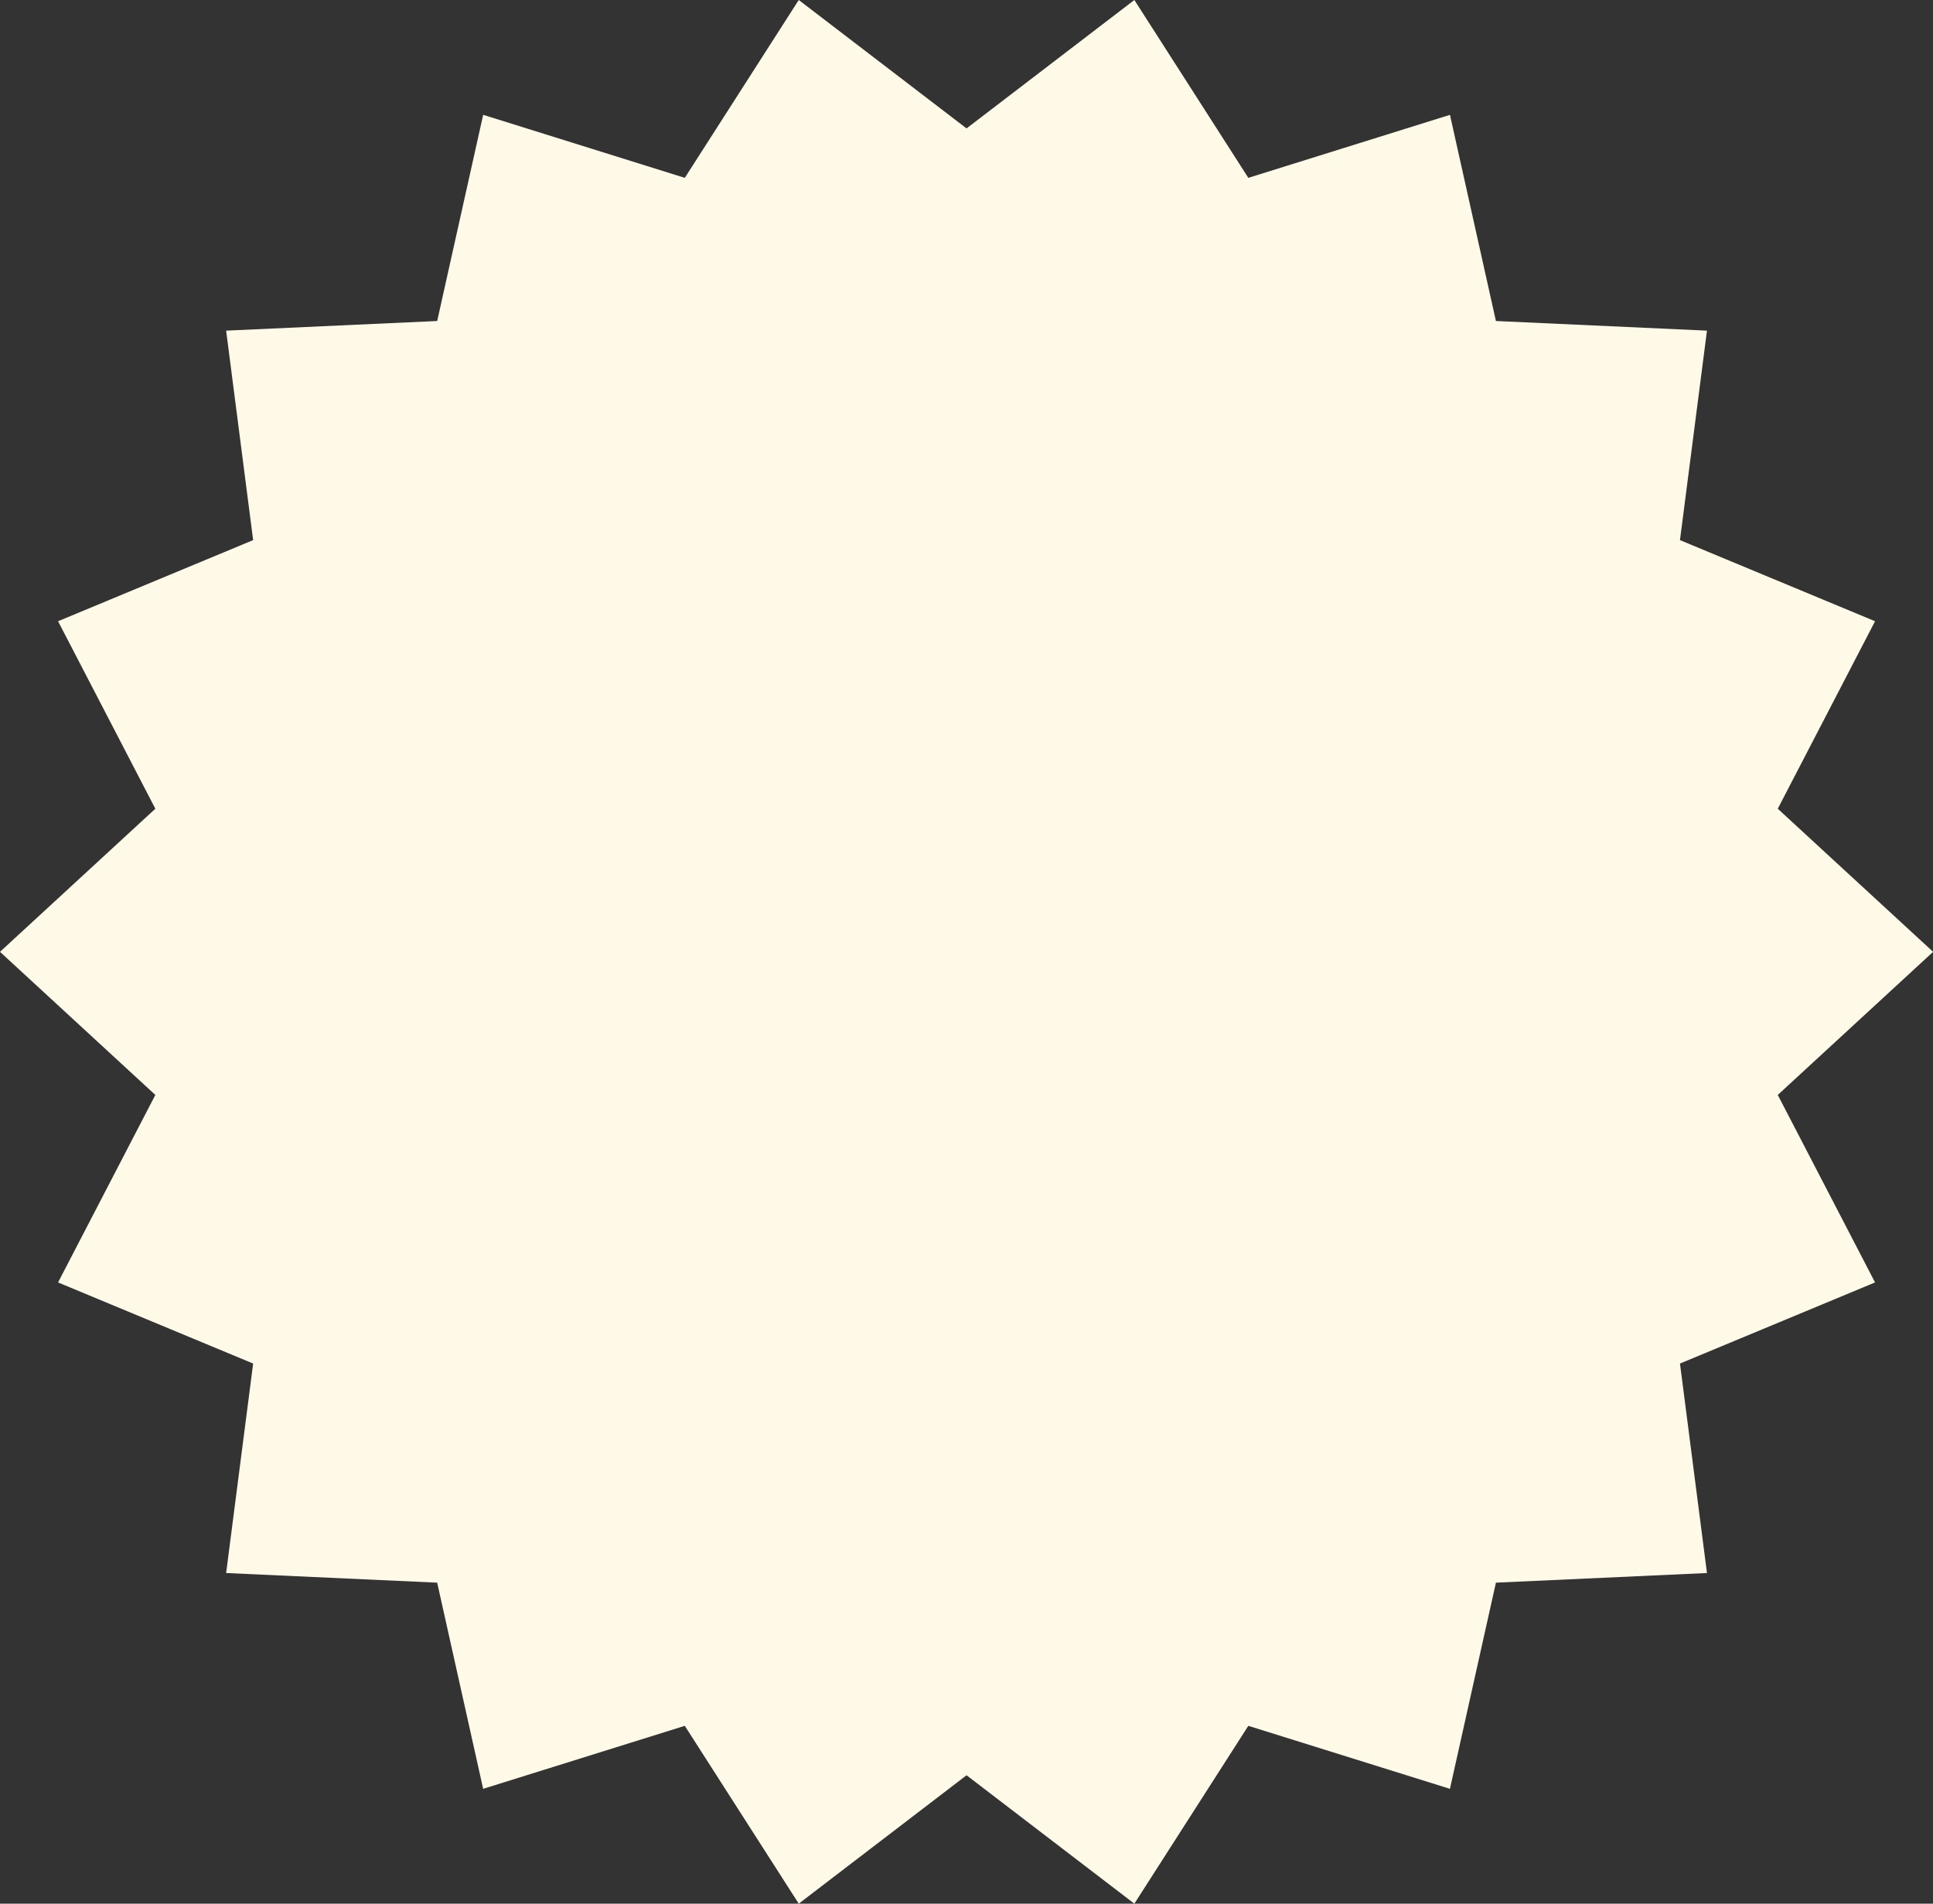 <?xml version="1.0" encoding="UTF-8" standalone="no"?><svg xmlns="http://www.w3.org/2000/svg" xmlns:xlink="http://www.w3.org/1999/xlink" fill="#fff9e7" height="500" preserveAspectRatio="xMidYMid meet" version="1" viewBox="0.0 0.0 507.6 500.0" width="507.6" zoomAndPan="magnify"><rect x="0.0" y="0.0" width="507.6" height="500.0" fill="#333333" stroke="none"/><defs><clipPath id="a"><path d="M 0 0 L 507.629 0 L 507.629 500 L 0 500 Z M 0 0"/></clipPath></defs><g><g clip-path="url(#a)" id="change1_1"><path d="M 507.629 250 L 466.836 287.586 L 492.383 336.832 L 441.156 358.137 L 448.246 413.156 L 392.824 415.688 L 380.75 469.836 L 327.805 453.289 L 297.879 500 L 253.812 466.273 L 209.75 500 L 179.824 453.289 L 126.875 469.836 L 114.801 415.688 L 59.383 413.156 L 66.473 358.137 L 15.246 336.832 L 40.793 287.586 L 0 250 L 40.793 212.414 L 15.246 163.168 L 66.473 141.863 L 59.383 86.844 L 114.805 84.312 L 126.879 30.16 L 179.824 46.711 L 209.75 0 L 253.812 33.727 L 297.879 0 L 327.805 46.711 L 380.754 30.164 L 392.824 84.312 L 448.246 86.844 L 441.156 141.863 L 492.383 163.168 L 466.836 212.414 L 507.629 250"/></g></g></svg>
